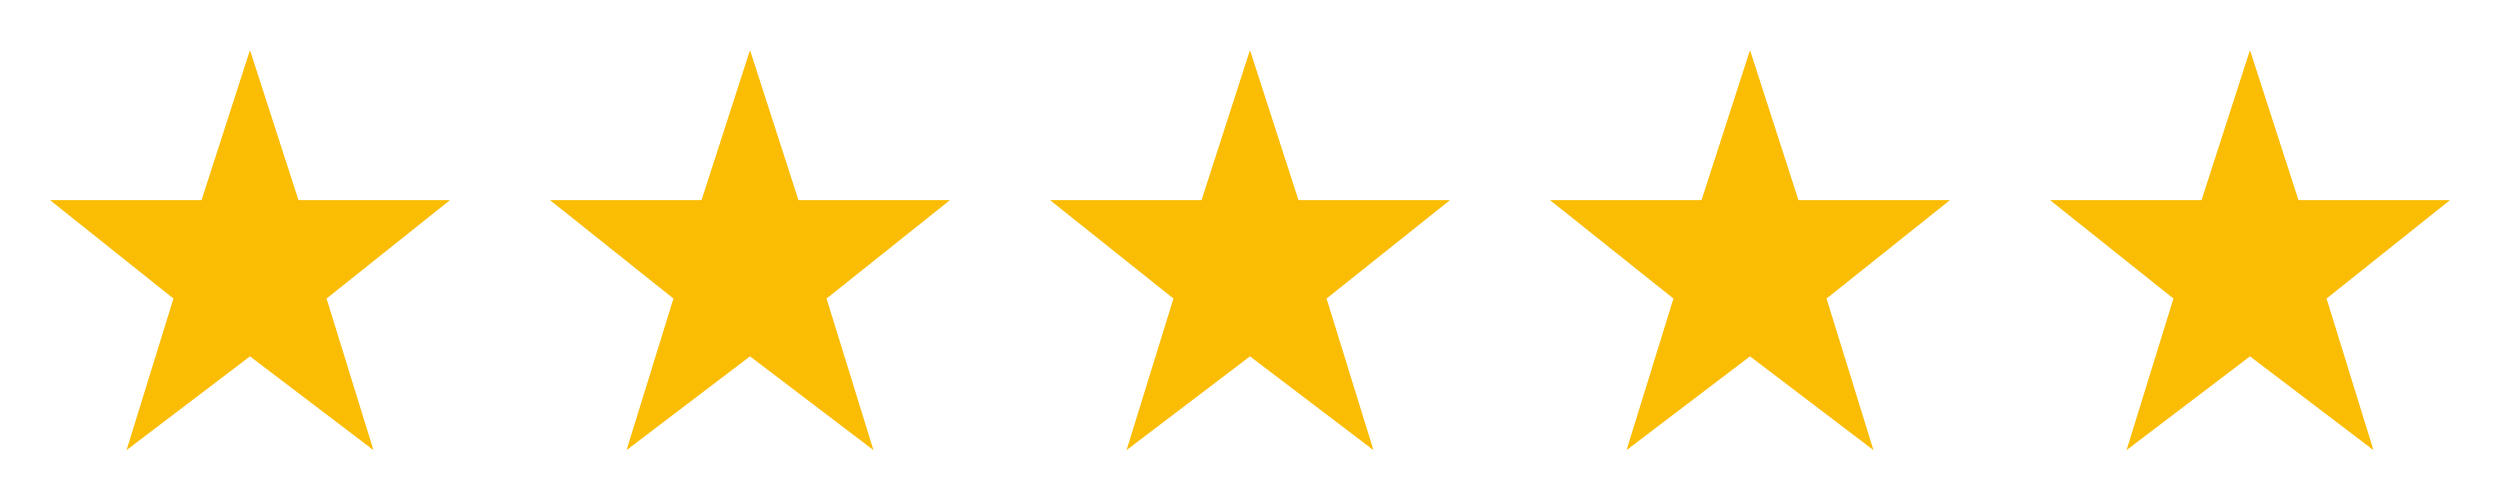<svg width="100" height="20" viewBox="0 0 100 20" fill="none" xmlns="http://www.w3.org/2000/svg">
<mask id="mask0_464_6005" style="mask-type:alpha" maskUnits="userSpaceOnUse" x="0" y="0" width="20" height="21">
<rect y="0.004" width="20" height="20" fill="#FBBC04"/>
</mask>
<g mask="url(#mask0_464_6005)">
<path d="M5.062 18.004L6.938 11.942L2 8.004H8.062L10 2.004L11.938 8.004H18L13.062 11.942L14.938 18.004L10 14.254L5.062 18.004Z" fill="#FBBC04"/>
</g>
<mask id="mask1_464_6005" style="mask-type:alpha" maskUnits="userSpaceOnUse" x="20" y="0" width="20" height="21">
<rect x="20" y="0.004" width="20" height="20" fill="#FBBC04"/>
</mask>
<g mask="url(#mask1_464_6005)">
<path d="M25.062 18.004L26.938 11.942L22 8.004H28.062L30 2.004L31.938 8.004H38L33.062 11.942L34.938 18.004L30 14.254L25.062 18.004Z" fill="#FBBC04"/>
</g>
<mask id="mask2_464_6005" style="mask-type:alpha" maskUnits="userSpaceOnUse" x="40" y="0" width="20" height="21">
<rect x="40" y="0.004" width="20" height="20" fill="#FBBC04"/>
</mask>
<g mask="url(#mask2_464_6005)">
<path d="M45.062 18.004L46.938 11.942L42 8.004H48.062L50 2.004L51.938 8.004H58L53.062 11.942L54.938 18.004L50 14.254L45.062 18.004Z" fill="#FBBC04"/>
</g>
<mask id="mask3_464_6005" style="mask-type:alpha" maskUnits="userSpaceOnUse" x="60" y="0" width="20" height="21">
<rect x="60" y="0.004" width="20" height="20" fill="#FBBC04"/>
</mask>
<g mask="url(#mask3_464_6005)">
<path d="M65.062 18.004L66.938 11.942L62 8.004H68.062L70 2.004L71.938 8.004H78L73.062 11.942L74.938 18.004L70 14.254L65.062 18.004Z" fill="#FBBC04"/>
</g>
<mask id="mask4_464_6005" style="mask-type:alpha" maskUnits="userSpaceOnUse" x="80" y="0" width="20" height="21">
<rect x="80" y="0.004" width="20" height="20" fill="#FBBC04"/>
</mask>
<g mask="url(#mask4_464_6005)">
<path d="M85.062 18.004L86.938 11.942L82 8.004H88.062L90 2.004L91.938 8.004H98L93.062 11.942L94.938 18.004L90 14.254L85.062 18.004Z" fill="#FBBC04"/>
</g>
</svg>
